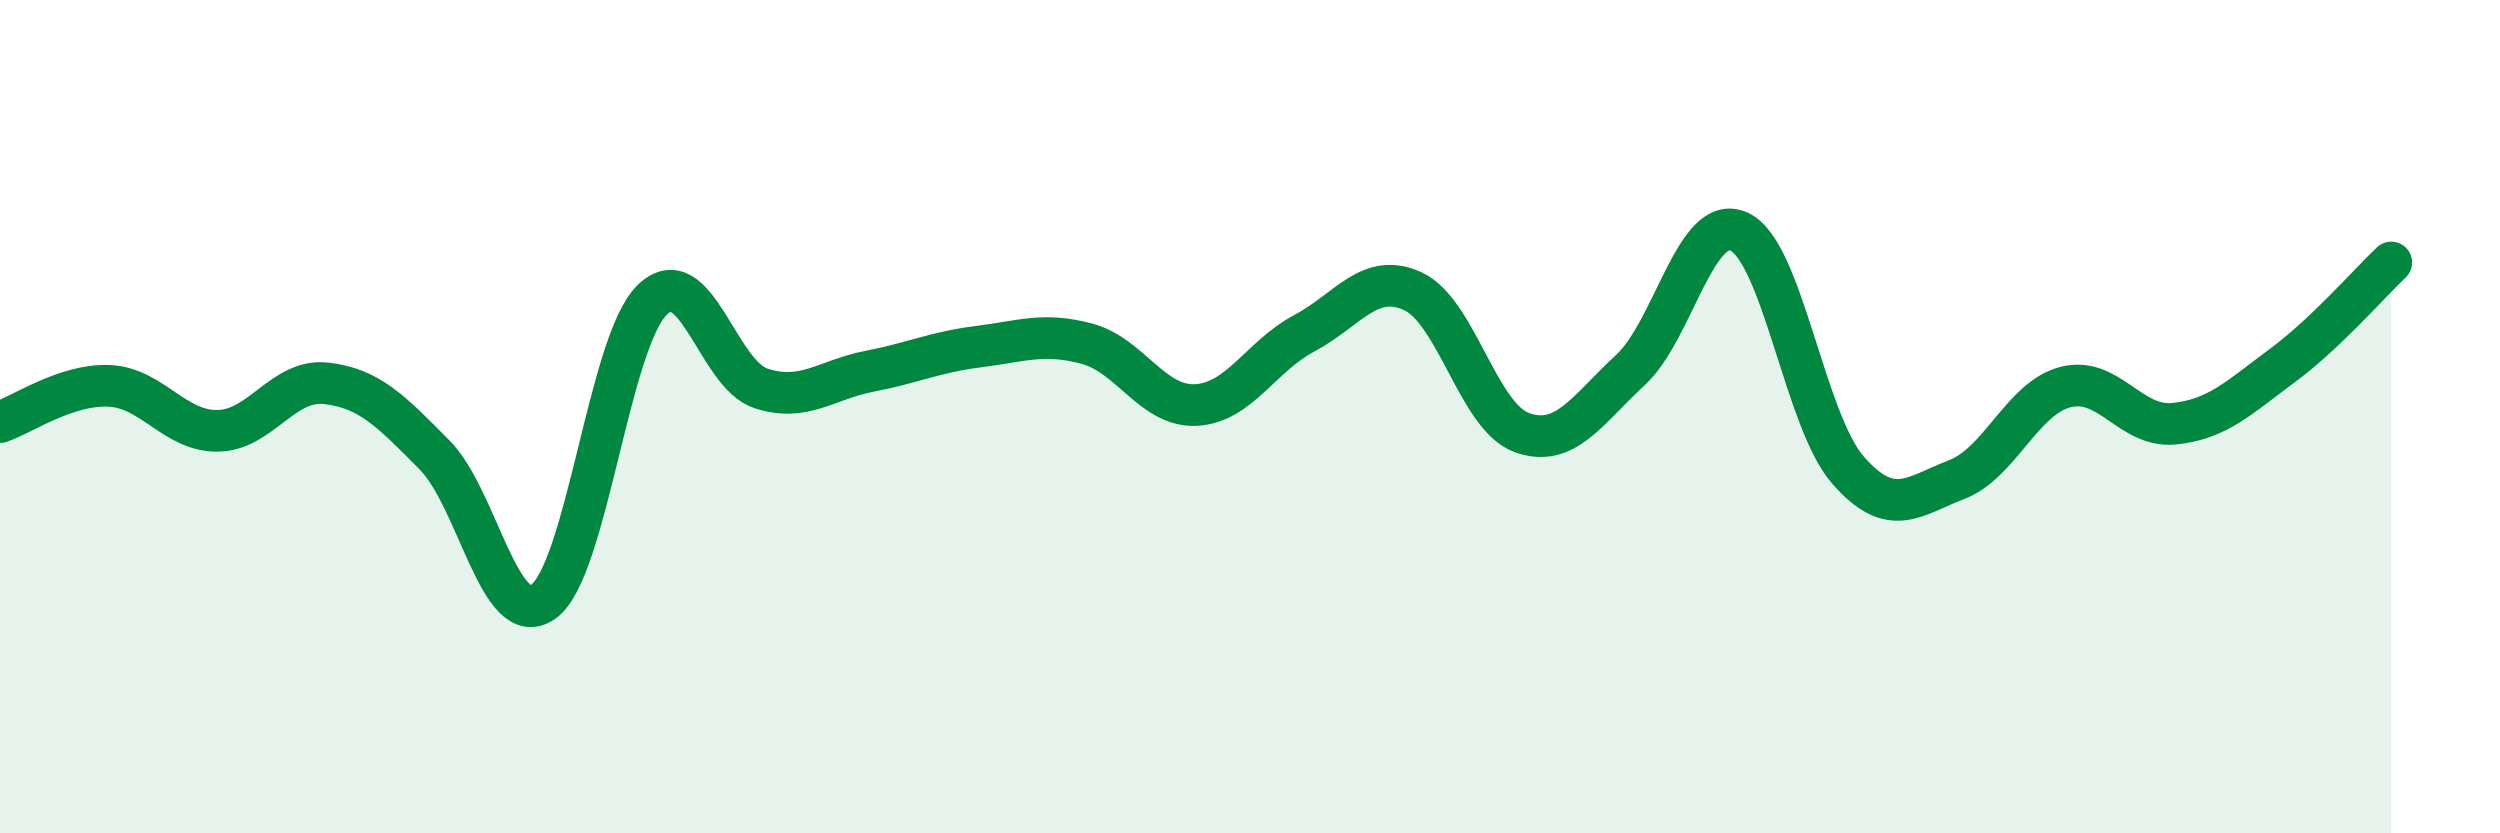 
    <svg width="60" height="20" viewBox="0 0 60 20" xmlns="http://www.w3.org/2000/svg">
      <path
        d="M 0,10.13 C 0.52,9.96 1.57,9.22 2.61,9.26 C 3.65,9.3 4.18,10.35 5.22,10.34 C 6.26,10.33 6.79,9.08 7.83,9.2 C 8.87,9.32 9.39,9.87 10.43,10.92 C 11.47,11.97 12,15.18 13.04,14.44 C 14.08,13.7 14.61,8.22 15.65,7.2 C 16.69,6.18 17.22,8.98 18.26,9.32 C 19.3,9.66 19.83,9.11 20.87,8.91 C 21.91,8.71 22.44,8.45 23.48,8.32 C 24.52,8.19 25.05,7.97 26.09,8.25 C 27.13,8.53 27.66,9.77 28.7,9.72 C 29.74,9.67 30.26,8.55 31.3,8 C 32.34,7.45 32.87,6.51 33.91,6.99 C 34.95,7.47 35.48,10 36.52,10.38 C 37.56,10.76 38.09,9.84 39.13,8.88 C 40.17,7.92 40.7,5.08 41.74,5.56 C 42.78,6.04 43.31,10.09 44.35,11.28 C 45.39,12.47 45.92,11.91 46.96,11.51 C 48,11.11 48.53,9.56 49.57,9.29 C 50.61,9.02 51.13,10.27 52.17,10.17 C 53.21,10.07 53.74,9.54 54.78,8.77 C 55.82,8 56.87,6.79 57.39,6.3L57.39 20L0 20Z"
        fill="#008740"
        opacity="0.1"
        stroke-linecap="round"
        stroke-linejoin="round"
      />
      <path
        d="M 0,10.13 C 0.52,9.96 1.57,9.22 2.61,9.26 C 3.65,9.3 4.18,10.35 5.22,10.34 C 6.26,10.33 6.79,9.08 7.83,9.2 C 8.87,9.32 9.39,9.87 10.43,10.92 C 11.47,11.97 12,15.18 13.04,14.44 C 14.08,13.7 14.61,8.22 15.65,7.2 C 16.69,6.18 17.22,8.98 18.26,9.32 C 19.3,9.66 19.83,9.11 20.87,8.91 C 21.91,8.71 22.44,8.45 23.48,8.32 C 24.52,8.19 25.05,7.97 26.09,8.25 C 27.13,8.53 27.66,9.77 28.7,9.72 C 29.74,9.67 30.26,8.55 31.3,8 C 32.34,7.45 32.87,6.51 33.91,6.99 C 34.95,7.47 35.48,10 36.52,10.38 C 37.56,10.76 38.09,9.84 39.13,8.88 C 40.17,7.92 40.7,5.08 41.74,5.56 C 42.78,6.04 43.31,10.09 44.35,11.28 C 45.39,12.47 45.92,11.91 46.96,11.51 C 48,11.11 48.53,9.56 49.57,9.29 C 50.61,9.02 51.13,10.27 52.17,10.17 C 53.21,10.07 53.74,9.54 54.78,8.77 C 55.82,8 56.87,6.79 57.39,6.3"
        stroke="#008740"
        stroke-width="1"
        fill="none"
        stroke-linecap="round"
        stroke-linejoin="round"
      />
    </svg>
  